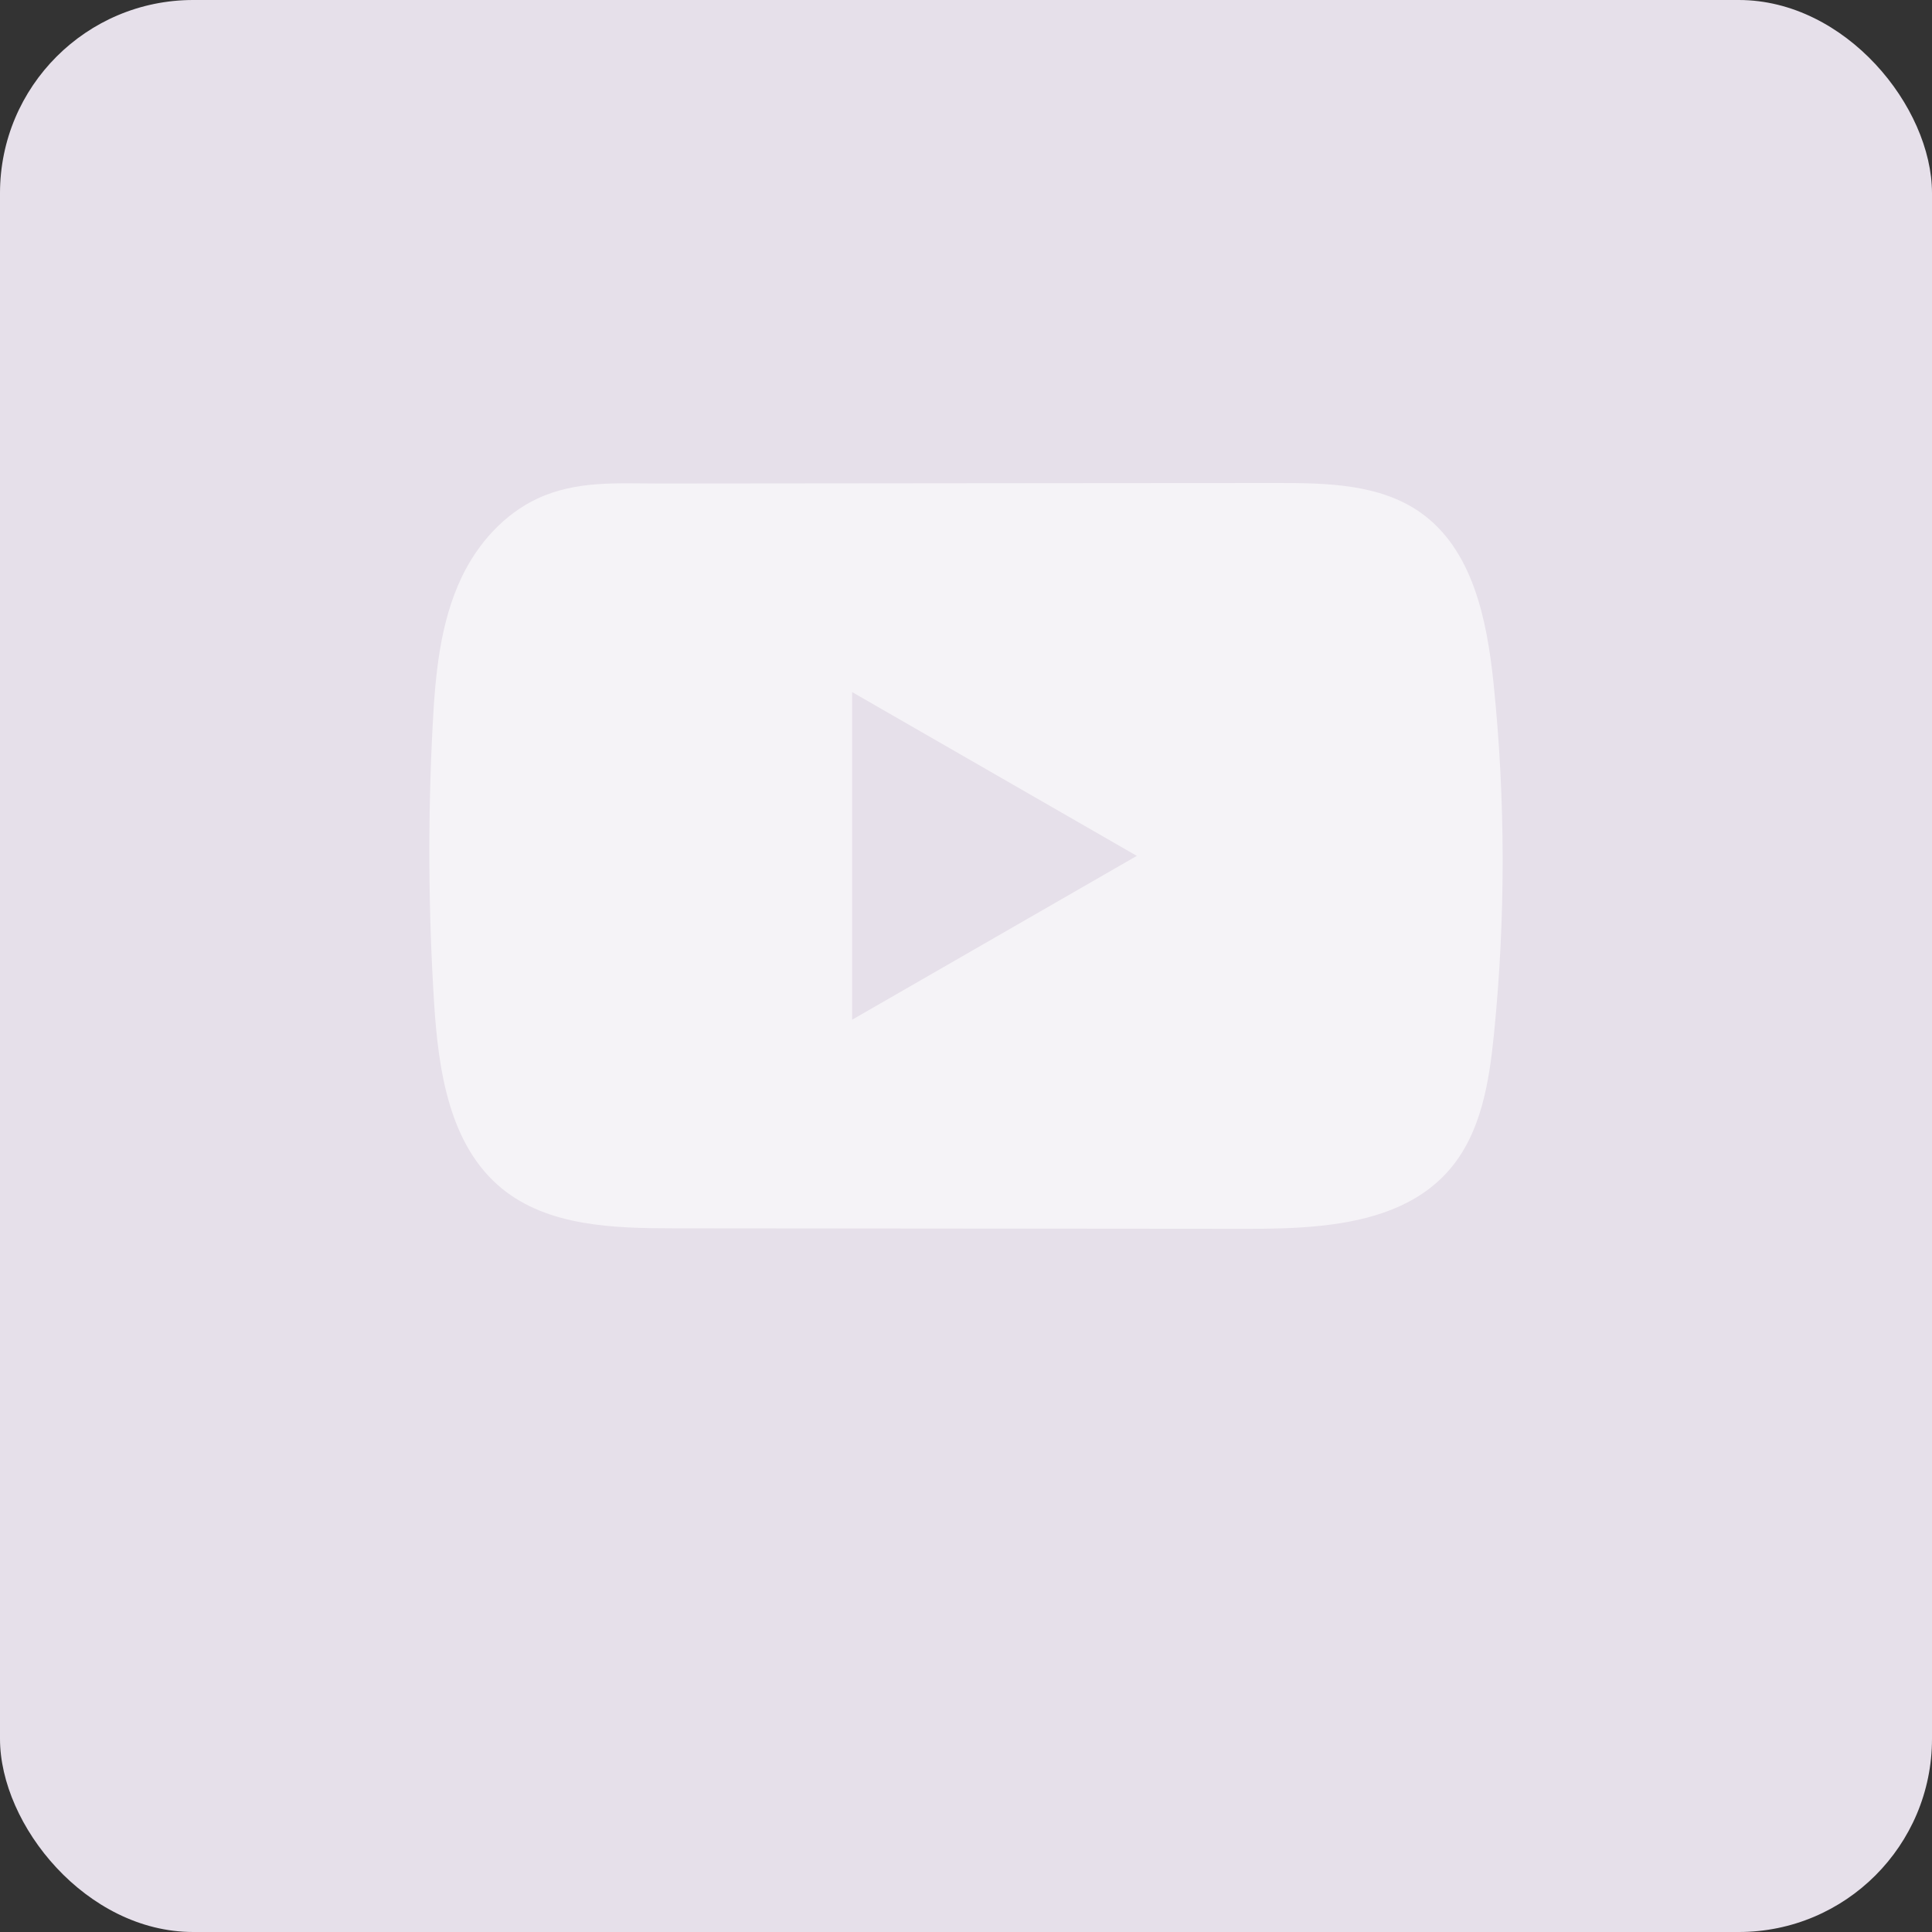 <?xml version="1.0" encoding="UTF-8"?> <svg xmlns="http://www.w3.org/2000/svg" width="180" height="180" viewBox="0 0 180 180" fill="none"><rect x="0" y="0" width="180" height="180" fill="#333333" stroke="none"/><rect width="180" height="180" rx="18" fill="#E6E0EA"></rect><path opacity="0.6" d="M139.148 63.627C138.533 57.719 137.212 51.187 132.347 47.755C128.579 45.093 123.627 44.995 119.004 45C109.231 45 99.452 45.017 89.679 45.022C80.279 45.033 70.879 45.038 61.478 45.049C57.552 45.049 53.735 44.749 50.088 46.443C46.956 47.897 44.505 50.663 43.029 53.74C40.984 58.019 40.556 62.867 40.309 67.601C39.854 76.22 39.903 84.861 40.446 93.475C40.846 99.76 41.861 106.707 46.737 110.714C51.058 114.261 57.157 114.436 62.762 114.441C80.553 114.458 98.35 114.474 116.146 114.485C118.428 114.49 120.808 114.447 123.134 114.195C127.707 113.703 132.067 112.397 135.007 109.019C137.974 105.614 138.736 100.875 139.186 96.388C140.283 85.501 140.272 74.509 139.148 63.627ZM79.39 95.005V64.48L105.913 79.74L79.39 95.005Z" fill="white"></path></svg> 
